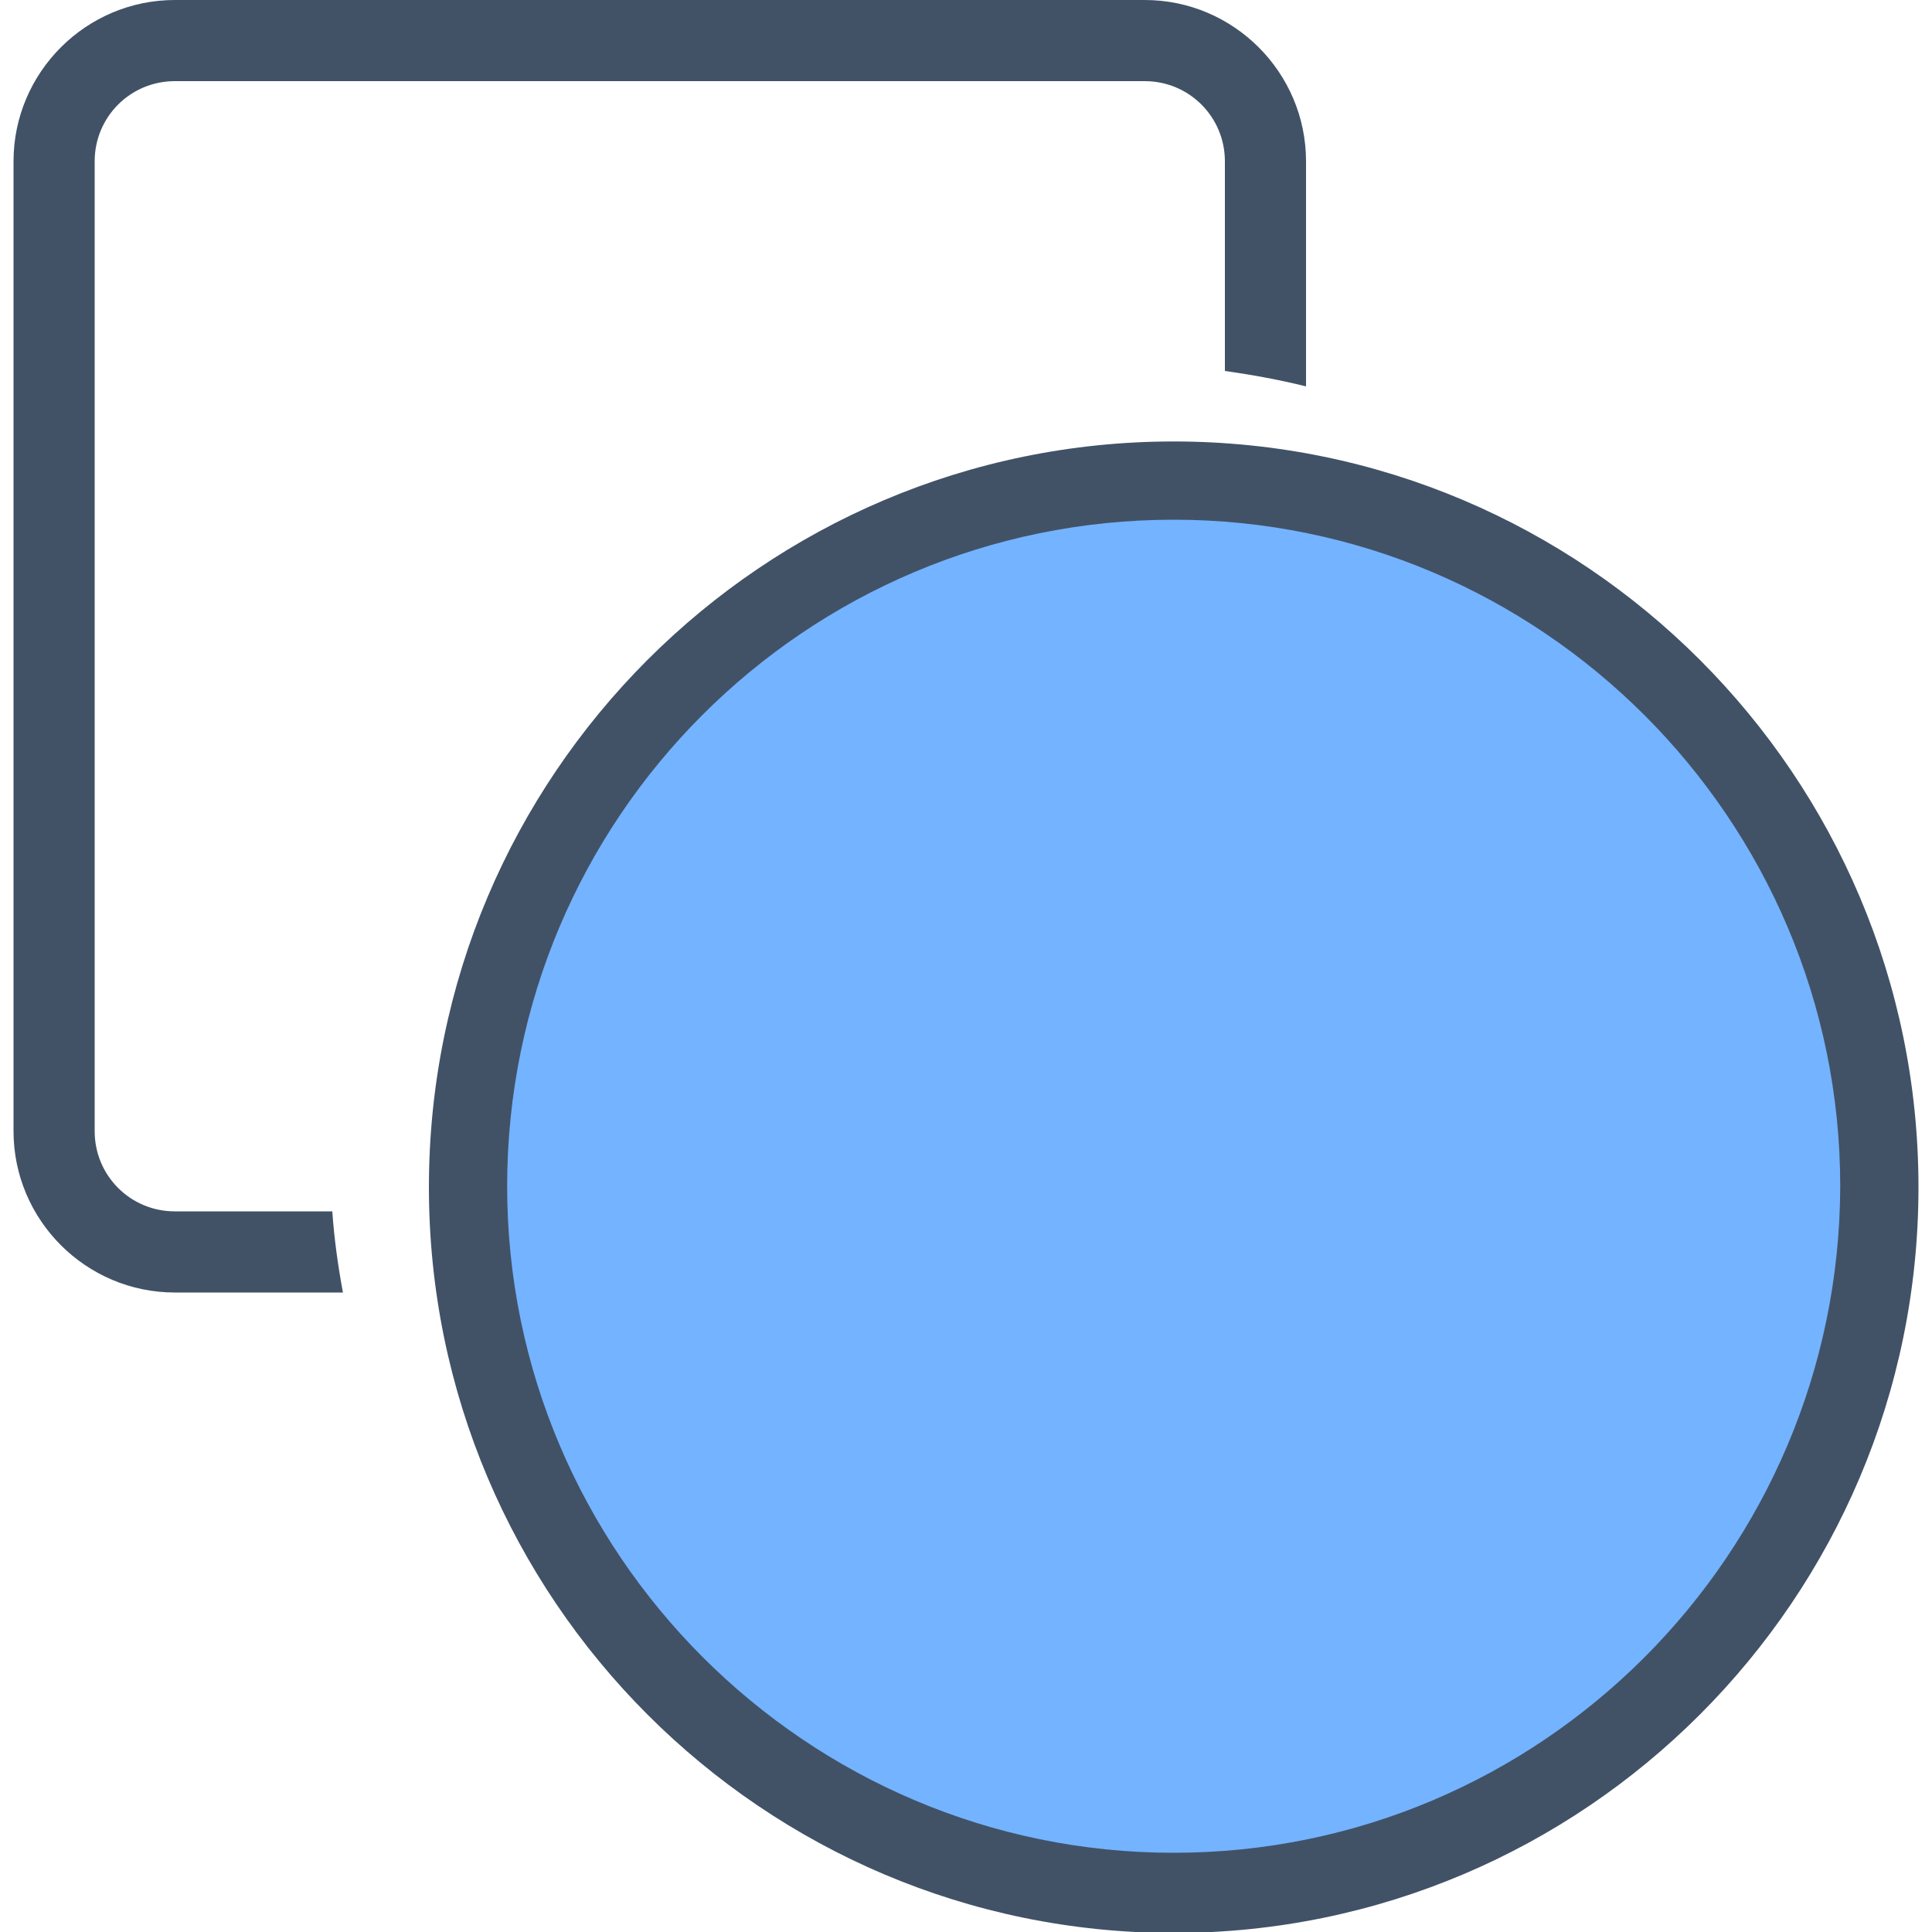 <?xml version="1.0" encoding="utf-8"?>
<!-- Generator: Adobe Illustrator 22.0.0, SVG Export Plug-In . SVG Version: 6.00 Build 0)  -->
<svg version="1.1" id="layer_1" xmlns="http://www.w3.org/2000/svg" xmlns:xlink="http://www.w3.org/1999/xlink" x="0px" y="0px"
	 viewBox="0 0 200 200" style="enable-background:new 0 0 200 200;" xml:space="preserve">
<style type="text/css">
	.st0{fill:#74B3FF;}
	.st1{fill:#415267;}
</style>
<circle class="st0" cx="123" cy="122.8" r="71.7"/>
<g>
	<path class="st1" d="M18.1,125.4c-4.6,0-8.3-3.7-8.3-8.3V16.7c0-4.6,3.7-8.3,8.3-8.3h100.4c4.6,0,8.3,3.7,8.3,8.3v21.7
		c2.8,0.4,5.6,0.9,8.4,1.6V16.7c0-9.2-7.5-16.7-16.7-16.7H18.1C8.9,0,1.4,7.5,1.4,16.7v100.4c0,9.2,7.5,16.7,16.7,16.7h17.4
		c-0.5-2.7-0.9-5.5-1.1-8.4H18.1z"/>
	<path class="st1" d="M121.5,45.7c-42.5,0-77.1,34.6-77.1,77.2c0,42.6,34.6,77.2,77.1,77.2c42.5,0,77.1-34.6,77.1-77.2
		S164,45.7,121.5,45.7z M121.5,191.8c-38,0-69-31-69-69c0-38.1,30.9-69,69-69c38,0,69,31,69,69C190.4,160.9,159.5,191.8,121.5,191.8
		z"/>
</g>
</svg>
